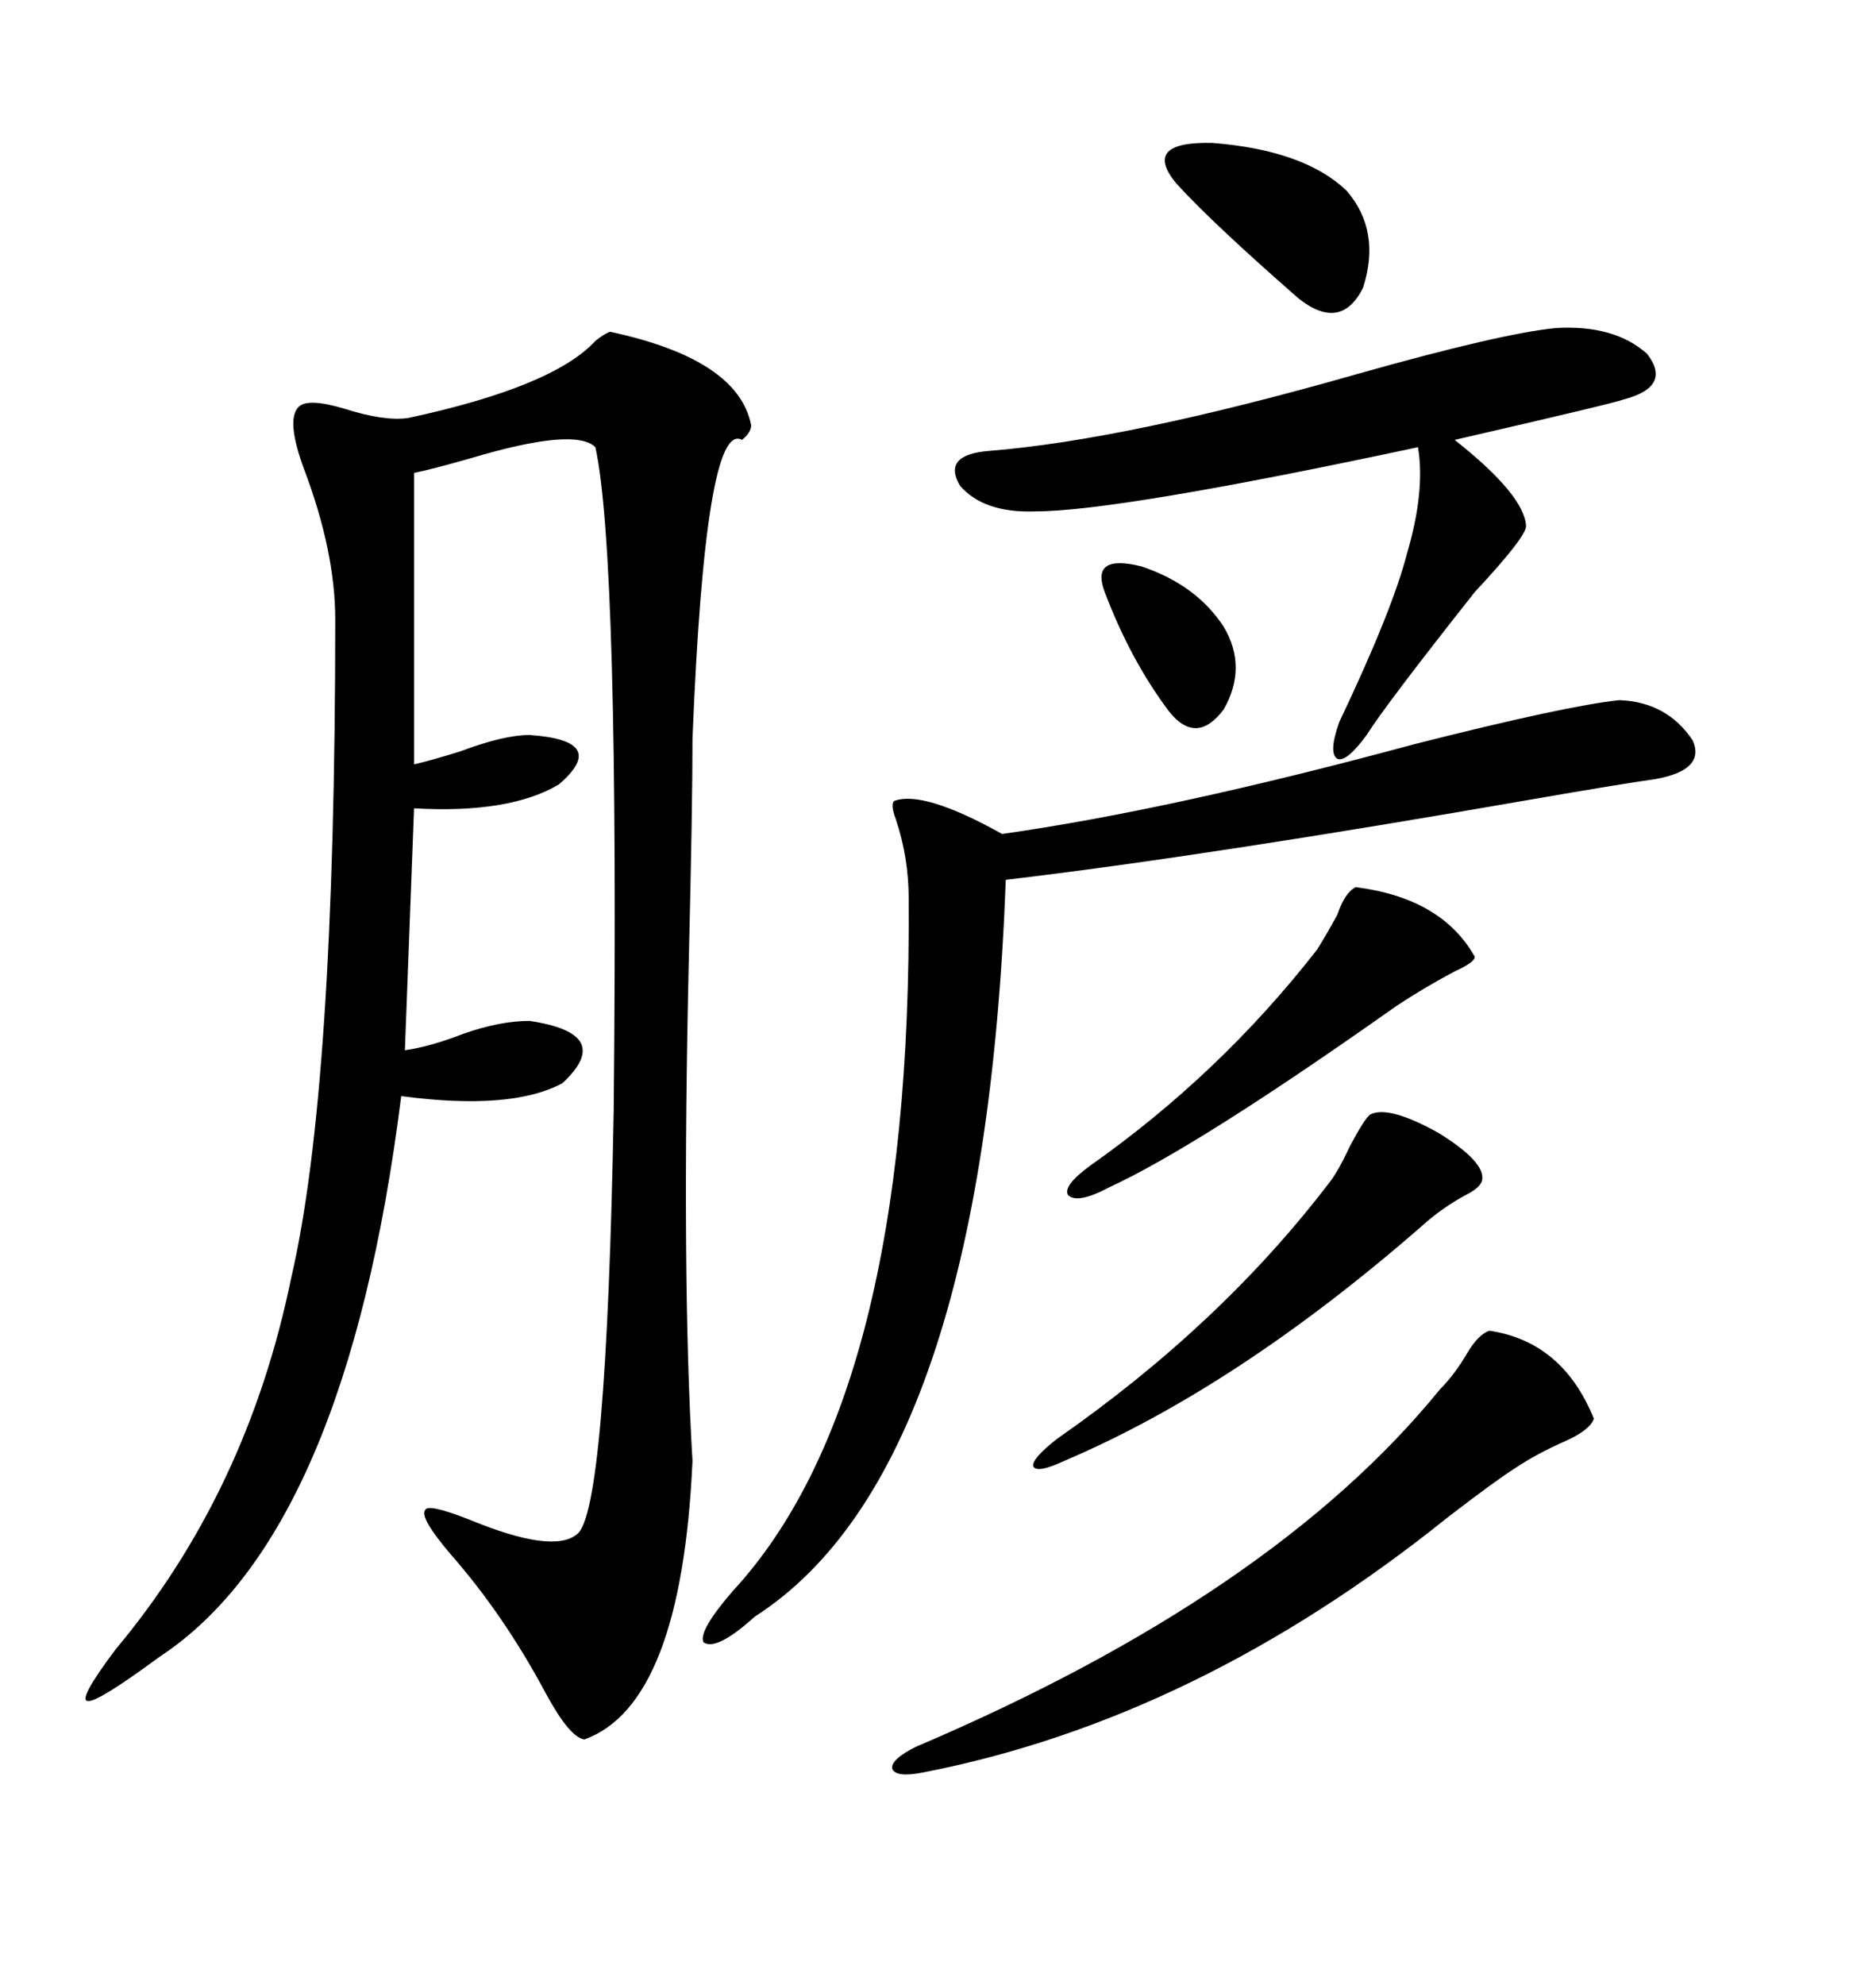 <svg xmlns="http://www.w3.org/2000/svg" xmlns:xlink="http://www.w3.org/1999/xlink" width="300" height="317.285"><path d="M97.56 53.03L97.56 53.03Q118.07 57.42 120.12 67.97L120.12 67.97Q120.12 69.14 118.65 70.31L118.65 70.31Q112.79 67.09 110.74 118.07L110.74 118.07Q110.74 129.20 110.16 152.93L110.16 152.93Q108.98 204.20 110.74 233.50L110.74 233.50Q108.98 272.46 93.46 278.03L93.46 278.03Q91.11 277.73 87.30 270.70L87.30 270.70Q80.57 258.11 72.07 248.44L72.07 248.44Q67.09 242.58 67.97 241.41L67.97 241.41Q68.26 240.23 75 242.87L75 242.87Q88.48 248.44 92.29 245.21L92.29 245.21Q96.97 241.70 98.14 177.54L98.14 177.54Q99.02 88.77 95.21 71.48L95.21 71.48Q91.99 68.26 75.29 73.24L75.29 73.24Q69.14 75 66.21 75.59L66.21 75.59L66.21 122.17Q68.85 121.58 73.54 120.12L73.54 120.12Q80.57 117.48 84.67 117.48L84.67 117.48Q97.56 118.36 89.36 125.39L89.36 125.39Q81.45 130.08 66.21 129.20L66.21 129.20L64.75 167.87Q68.85 167.29 74.12 165.23L74.12 165.23Q79.98 163.18 84.67 163.18L84.67 163.18Q98.44 165.23 89.94 173.14L89.94 173.14Q81.74 177.54 64.16 175.20L64.16 175.20Q55.37 245.21 25.49 264.84L25.49 264.84Q15.53 272.17 14.06 271.88L14.06 271.88Q12.30 271.88 18.46 263.67L18.46 263.67Q39.55 238.48 46.58 204.20L46.58 204.20Q53.61 174.02 53.61 99.02L53.61 99.02Q53.61 88.18 48.63 75L48.63 75Q45.70 67.09 47.75 65.04L47.75 65.04Q49.22 63.57 55.08 65.33L55.08 65.33Q61.52 67.38 65.33 66.80L65.33 66.80Q88.48 61.82 95.21 54.49L95.21 54.49Q96.68 53.32 97.56 53.03ZM258.98 111.91L258.98 111.91Q266.60 112.21 270.70 118.36L270.70 118.36Q272.75 123.05 264.84 124.51L264.84 124.51Q258.69 125.39 245.21 127.73L245.21 127.73Q193.07 136.82 160.84 140.63L160.84 140.63Q157.32 234.96 120.70 258.40L120.70 258.40Q114.55 263.96 112.50 262.50L112.50 262.50Q111.62 260.74 117.19 254.30L117.19 254.30Q145.90 223.24 145.31 143.55L145.31 143.55Q145.31 137.11 143.26 130.96L143.26 130.96Q142.38 128.61 142.97 128.03L142.97 128.03Q147.66 126.27 160.25 133.30L160.25 133.30Q187.21 129.49 226.17 118.95L226.17 118.95Q250.49 112.79 258.98 111.91ZM248.73 52.44L248.73 52.44Q258.11 51.86 263.38 56.54L263.38 56.54Q267.48 61.82 259.57 63.87L259.57 63.87Q258.11 64.45 232.62 70.31L232.62 70.31Q243.75 79.10 244.04 84.08L244.04 84.08Q244.04 85.84 235.84 94.63L235.84 94.63Q221.48 112.79 218.55 117.48L218.55 117.48Q215.33 121.88 213.87 121.29L213.87 121.29Q212.40 120.41 214.16 115.43L214.16 115.43Q222.66 97.56 225 88.48L225 88.48Q227.93 78.52 226.76 71.48L226.76 71.48Q178.71 81.74 165.53 81.74L165.53 81.74Q157.32 82.03 153.52 77.64L153.52 77.64Q150.59 72.66 158.20 72.07L158.20 72.07Q180.18 70.31 217.09 59.77L217.09 59.77Q239.94 53.32 248.73 52.44ZM238.18 212.70L238.18 212.70Q249.90 214.45 254.88 226.76L254.88 226.76Q254.30 228.52 250.49 230.27L250.49 230.27Q245.80 232.32 242.29 234.67L242.29 234.67Q239.06 236.72 231.45 242.58L231.45 242.58Q191.31 274.80 147.66 283.30L147.66 283.30Q143.26 284.18 142.68 282.71L142.68 282.71Q142.38 281.25 146.48 279.20L146.48 279.20Q203.61 254.88 230.27 222.07L230.27 222.07Q232.62 219.73 234.67 216.21L234.67 216.21Q236.43 213.28 238.18 212.70ZM219.14 178.13L219.14 178.13Q222.07 176.66 229.98 181.05L229.98 181.05Q237.60 185.74 237.01 188.67L237.01 188.67Q236.72 189.84 234.38 191.02L234.38 191.02Q230.57 193.07 227.34 196.00L227.34 196.00Q197.75 221.78 170.21 233.50L170.21 233.50Q165.82 235.55 165.23 234.38L165.23 234.38Q164.94 233.20 169.04 229.98L169.04 229.98Q195.12 211.82 212.40 189.26L212.40 189.26Q213.87 187.50 215.92 183.11L215.92 183.11Q218.26 178.71 219.14 178.13ZM216.80 141.80L216.80 141.80Q230.57 143.55 235.84 152.93L235.84 152.93Q235.84 153.81 232.62 155.27L232.62 155.27Q227.64 157.91 223.24 160.84L223.24 160.84Q191.31 183.40 177.25 189.84L177.25 189.84Q172.27 192.48 170.80 191.02L170.80 191.02Q169.92 189.55 174.32 186.33L174.32 186.33Q195.12 171.68 210.64 151.76L210.64 151.76Q212.11 149.41 213.87 146.19L213.87 146.19Q215.04 142.68 216.80 141.80ZM188.09 29.30L188.09 29.30Q182.52 22.56 193.95 22.85L193.95 22.85Q208.59 24.02 215.33 30.47L215.33 30.47Q220.90 36.91 217.97 46.00L217.97 46.00Q214.45 53.03 207.71 47.75L207.71 47.75Q193.65 35.45 188.09 29.30ZM176.66 94.63L176.66 94.63Q174.32 88.48 182.52 90.53L182.52 90.53Q191.31 93.46 195.70 100.20L195.70 100.20Q199.51 106.64 195.70 113.38L195.70 113.38Q191.31 119.24 186.91 113.67L186.91 113.67Q180.76 105.47 176.66 94.63Z"/></svg>